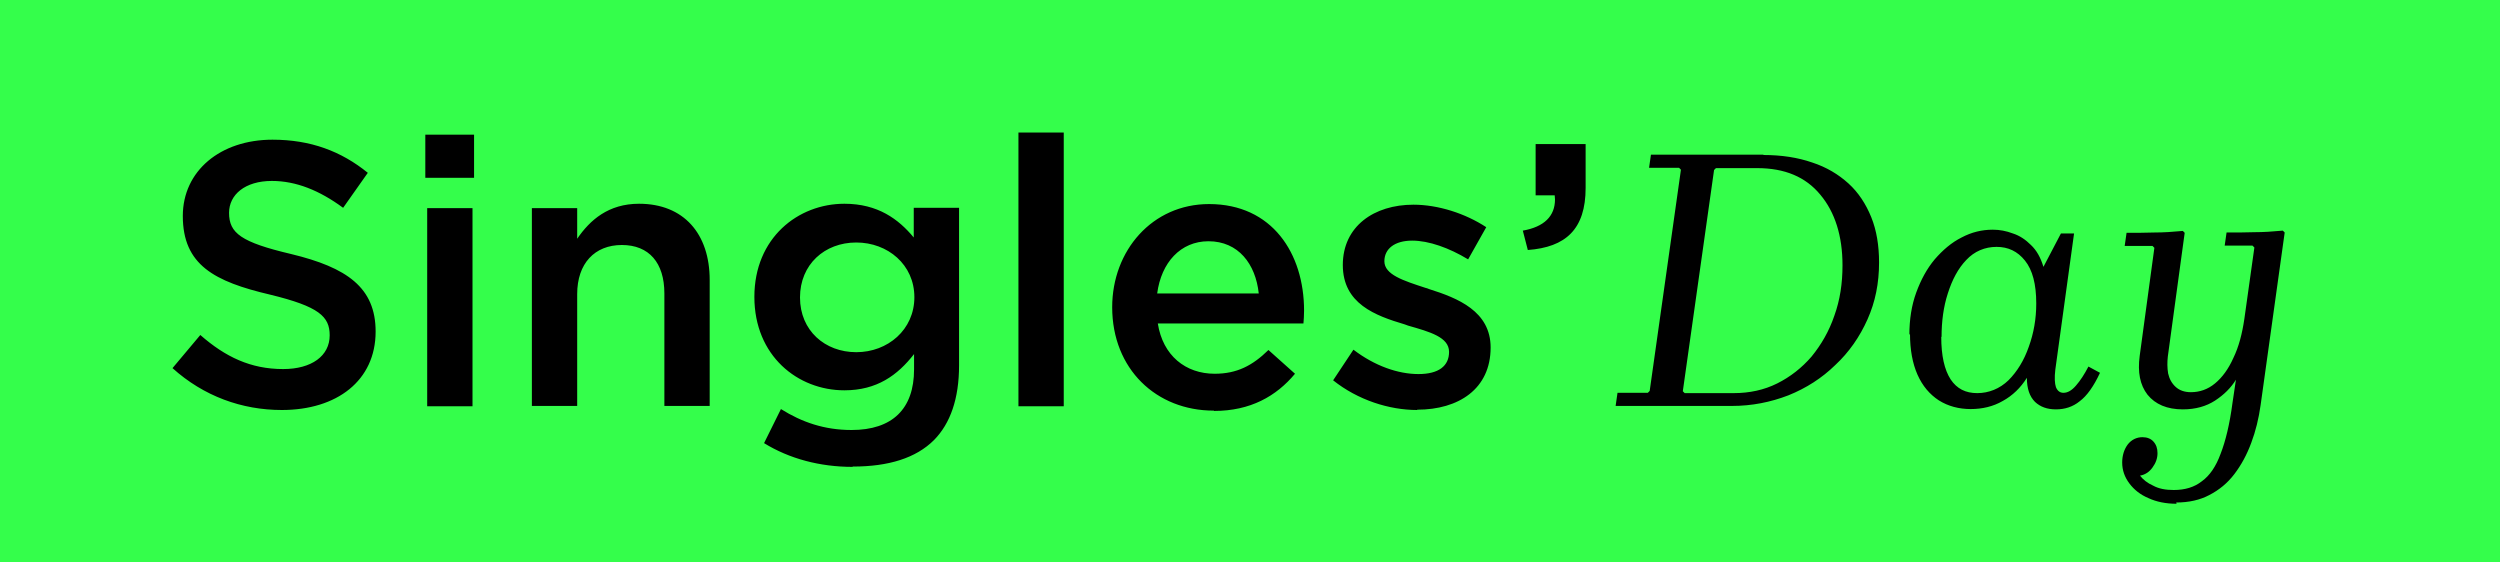 <svg width="80" height="18" viewBox="0 0 80 18" fill="none" xmlns="http://www.w3.org/2000/svg">
<rect width="80" height="18" fill="#34fe4b"/>
<path d="M9.02,13.12c-1.28,0-2.5-.44-3.5-1.34l.89-1.06c.8.7,1.61,1.09,2.65,1.09.91,0,1.49-.42,1.49-1.08,0-.6-.34-.92-1.9-1.3-1.79-.42-2.8-.95-2.8-2.52,0-1.44,1.2-2.44,2.87-2.44,1.22,0,2.2.37,3.05,1.06l-.79,1.12c-.76-.56-1.51-.86-2.28-.86-.86,0-1.37.44-1.37,1.02,0,.65.38.94,1.99,1.32,1.78.43,2.7,1.07,2.7,2.48,0,1.57-1.24,2.51-3,2.51ZM13.61,5.69v-1.38h1.56v1.38h-1.56ZM13.67,13v-6.34h1.45v6.34h-1.45ZM17.02,13v-6.34h1.45v.98c.41-.6,1-1.12,1.98-1.12,1.43,0,2.26.96,2.26,2.44v4.03h-1.45v-3.6c0-.98-.49-1.55-1.36-1.55s-1.43.59-1.43,1.57v3.58h-1.45ZM27.28,14.94c-1.04,0-2.02-.26-2.83-.76l.54-1.09c.67.42,1.39.67,2.26.67,1.3,0,2-.67,2-1.94v-.49c-.53.68-1.19,1.16-2.23,1.16-1.49,0-2.88-1.1-2.88-2.99s1.4-2.98,2.88-2.98c1.07,0,1.73.49,2.22,1.08v-.95h1.45v5.04c0,1.07-.28,1.86-.8,2.39-.58.58-1.46.85-2.6.85ZM27.4,11.27c1.01,0,1.86-.72,1.86-1.76s-.85-1.75-1.86-1.75-1.8.7-1.8,1.76.8,1.75,1.8,1.75ZM32.59,13V4.24h1.45v8.76h-1.45ZM38.84,13.14c-1.84,0-3.25-1.33-3.25-3.31,0-1.81,1.28-3.3,3.1-3.3,2.02,0,3.04,1.58,3.04,3.41,0,.1-.01.34-.02.41h-4.66c.16,1.03.89,1.61,1.82,1.61.71,0,1.21-.26,1.72-.76l.85.76c-.6.72-1.43,1.19-2.59,1.19ZM37.03,9.39h3.25c-.1-.94-.65-1.67-1.61-1.67-.89,0-1.51.68-1.64,1.67ZM45.35,13.12c-.9,0-1.9-.32-2.69-.95l.65-.98c.68.52,1.43.78,2.08.78s.98-.26.98-.71c0-.47-.61-.64-1.31-.84l-.11-.04c-.94-.28-1.98-.66-1.98-1.9s1-1.93,2.26-1.93c.79,0,1.66.28,2.33.72l-.58,1.03c-.61-.37-1.26-.6-1.79-.6-.56,0-.89.26-.89.66,0,.43.61.62,1.31.85.04.01.08.02.12.04.92.29,1.97.71,1.97,1.87,0,1.33-1.03,1.99-2.35,1.99ZM48.89,8l-.16-.62c.68-.12,1.03-.46,1.03-1,0-.05-.01-.08-.01-.13h-.61v-1.64h1.6v1.4c0,1.33-.64,1.9-1.85,1.99ZM56.43,4.96c.58,0,1.1.08,1.56.24.46.15.84.38,1.16.67s.56.66.73,1.08c.17.42.25.91.25,1.45,0,.66-.12,1.26-.37,1.82-.25.56-.59,1.05-1.03,1.46-.43.42-.93.74-1.5.97-.57.22-1.17.34-1.81.34h-3.72l.06-.42h.97l.06-.06,1-7.08-.06-.06h-.96l.06-.42h3.6ZM55.48,12.58c.5,0,.97-.1,1.39-.31.42-.21.79-.5,1.1-.86.31-.38.56-.81.73-1.31.18-.5.26-1.03.26-1.61,0-.94-.24-1.7-.71-2.26-.47-.57-1.14-.85-2.02-.85h-1.32l-.06.06-1,7.08.06.06h1.55ZM61.1,10.72c0-.5.07-.95.22-1.36s.34-.76.59-1.06c.26-.3.54-.54.86-.7.32-.17.65-.25,1-.25.22,0,.43.04.64.12.22.07.41.2.58.37.18.17.31.4.4.7l.56-1.07h.42l-.6,4.36c-.03.25-.02.44.02.56.05.12.13.18.24.18.14,0,.27-.08.4-.23.14-.16.27-.36.4-.61l.37.2c-.2.43-.42.74-.65.91-.22.18-.48.26-.76.26s-.5-.08-.67-.24c-.17-.17-.26-.42-.26-.77-.2.32-.46.57-.77.74-.31.18-.66.26-1.03.26s-.72-.09-1.02-.28c-.29-.19-.52-.46-.68-.82-.16-.36-.24-.8-.24-1.31ZM62.12,10.78c0,.6.1,1.05.3,1.36.2.3.48.44.85.44s.72-.14,1-.41c.28-.28.5-.64.65-1.07.16-.44.24-.9.24-1.39,0-.62-.12-1.07-.36-1.37-.24-.3-.54-.44-.91-.44s-.71.14-.97.42c-.26.27-.45.63-.59,1.07-.14.43-.2.9-.2,1.39ZM69.65,16.12c-.34,0-.64-.06-.9-.18-.26-.11-.46-.27-.61-.47s-.23-.42-.23-.67c0-.22.06-.42.18-.58.12-.15.28-.23.47-.23.15,0,.27.05.35.14.09.1.13.22.13.37,0,.16-.05.31-.16.46-.1.14-.23.23-.4.26.1.13.24.24.42.32.18.1.4.14.66.14.36,0,.66-.09.9-.28.25-.18.45-.47.6-.88.16-.41.29-.95.38-1.63l.11-.74c-.16.26-.38.48-.67.67-.28.18-.62.28-1.03.28-.5,0-.88-.16-1.13-.47-.24-.31-.32-.72-.25-1.24l.47-3.46-.06-.06h-.89l.06-.42c.31,0,.61,0,.89-.01.29,0,.59-.02.91-.05l.06.06-.54,3.96c-.02.18-.02.36.01.54.04.18.12.32.24.43.12.11.28.17.49.17.28,0,.54-.09.77-.28.23-.19.43-.46.59-.82.17-.35.28-.77.35-1.25l.32-2.28-.06-.06h-.89l.06-.42c.31,0,.61,0,.89-.01.29,0,.59-.02.91-.05l.06.06-.77,5.52c-.06.43-.16.84-.3,1.21-.14.38-.32.71-.54,1s-.49.51-.8.67c-.3.16-.66.24-1.06.24Z" fill="black"/>
</svg>
